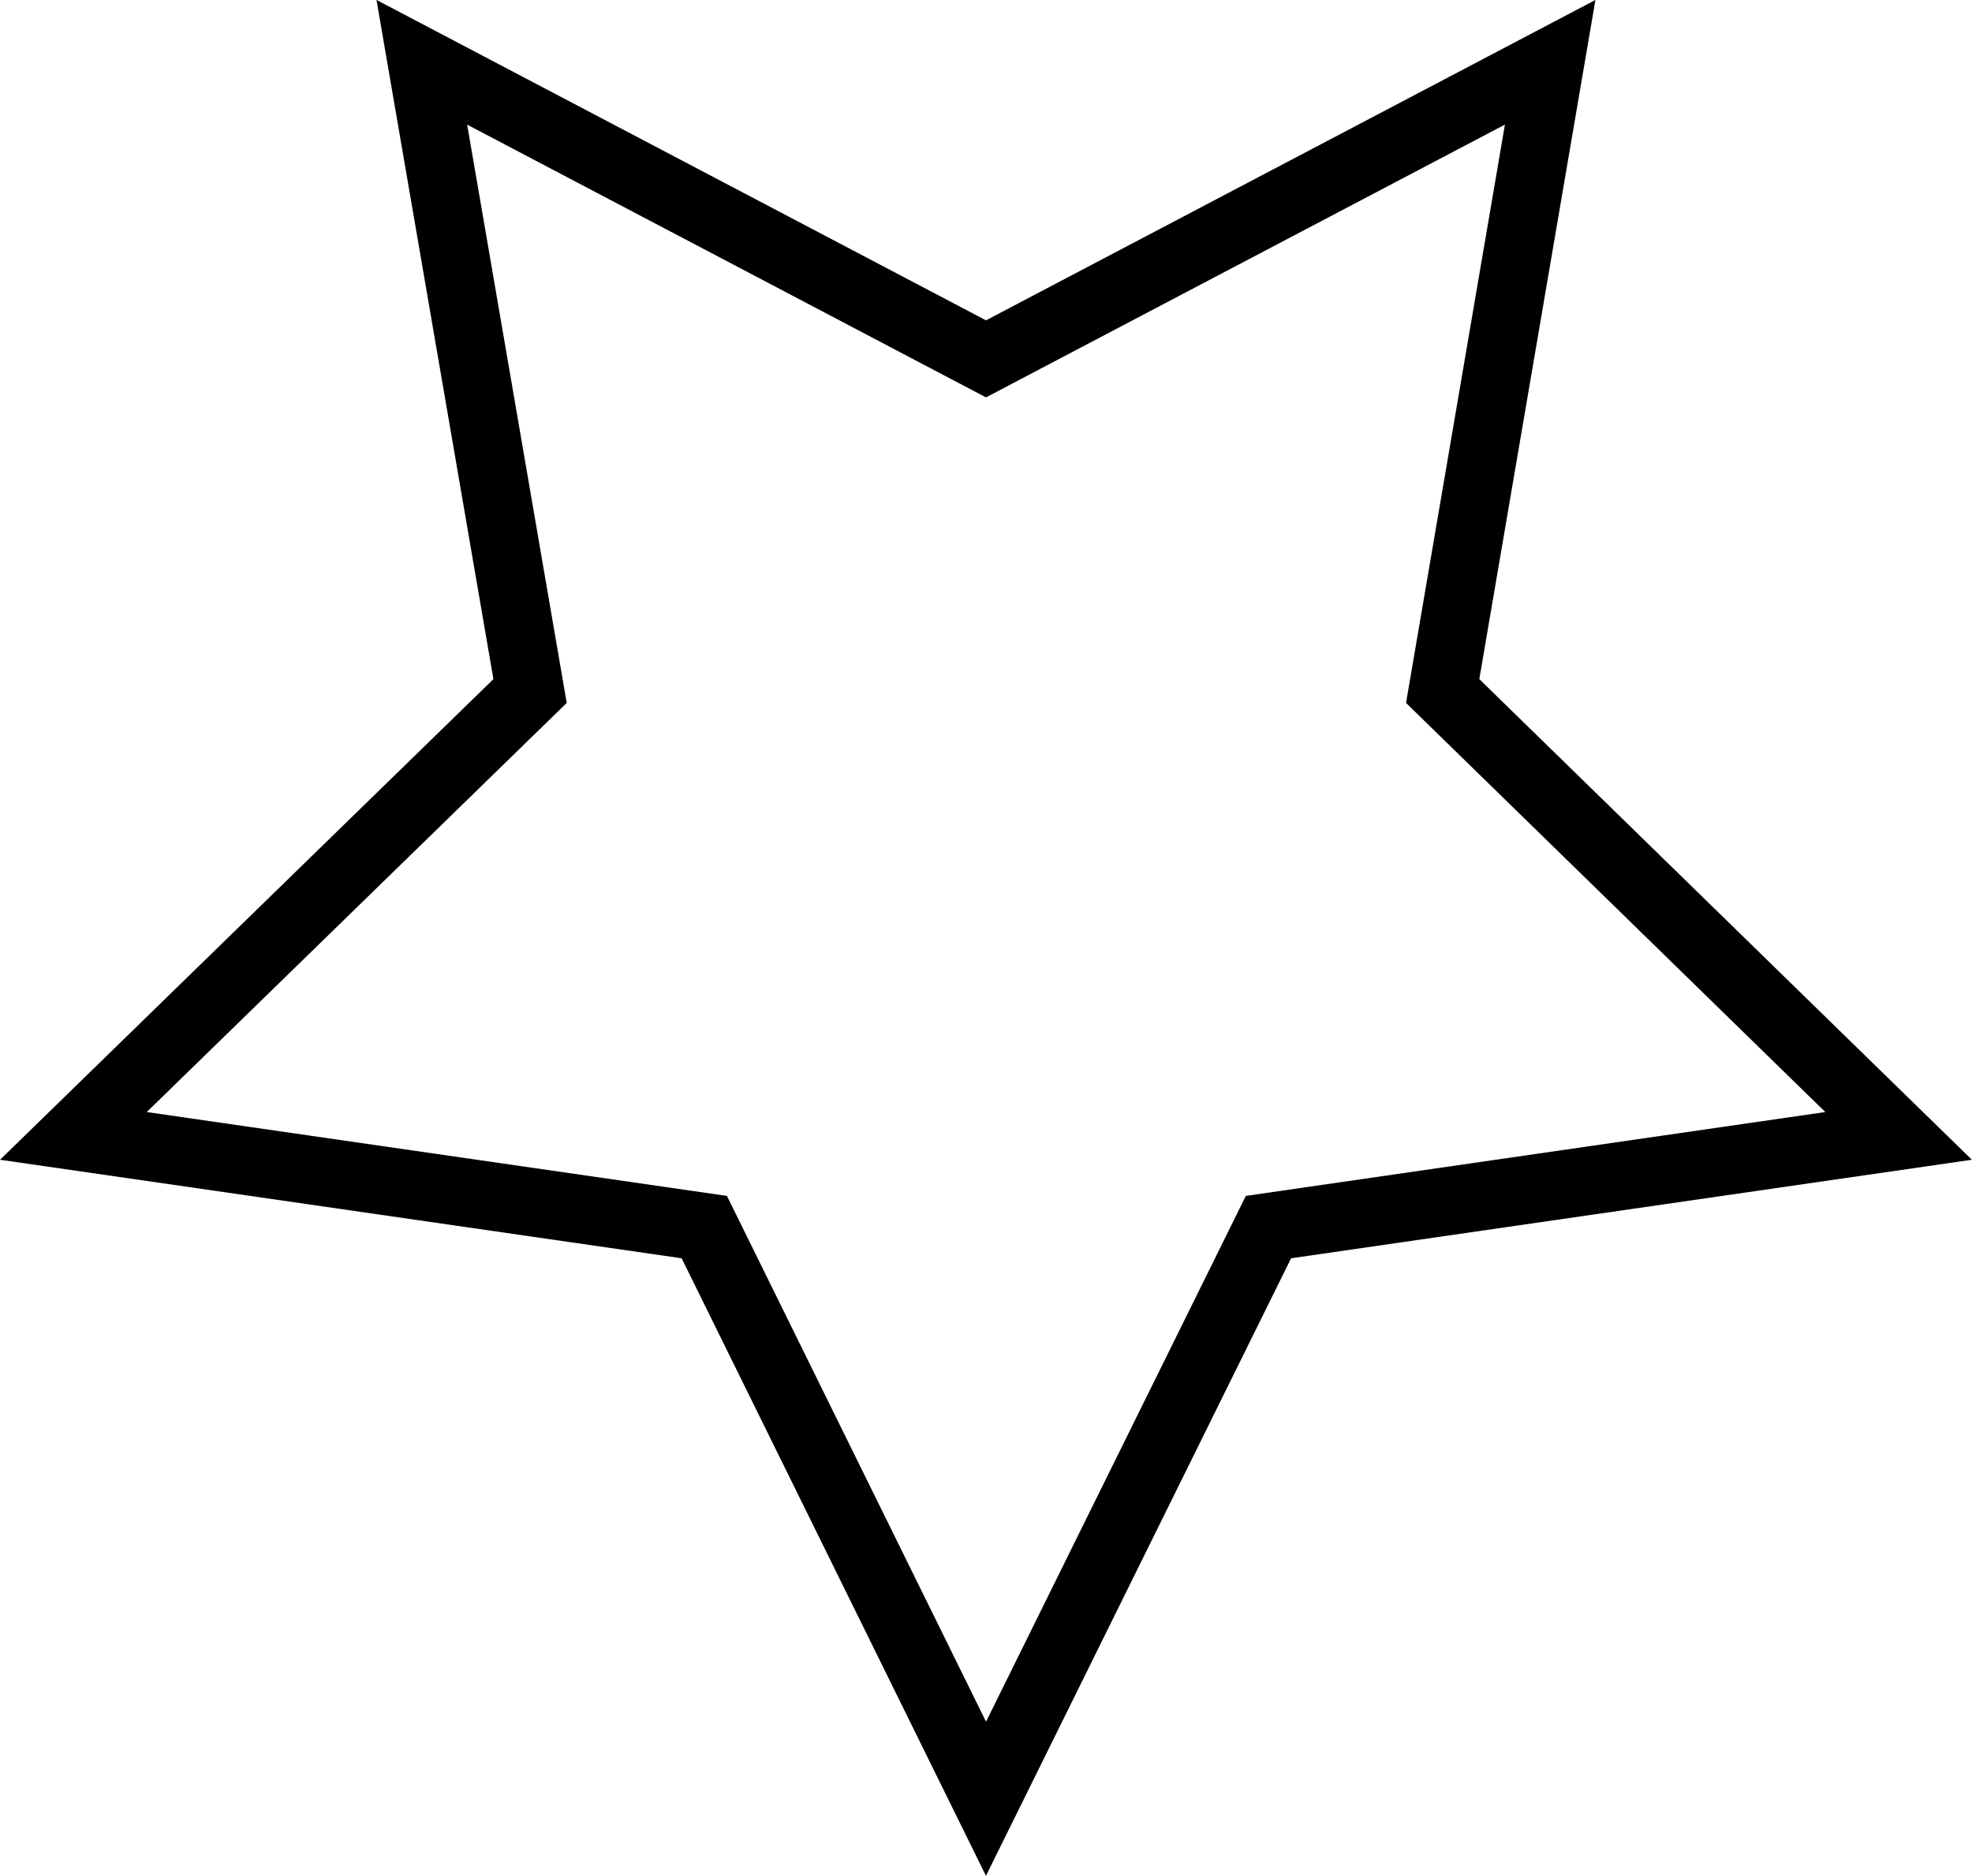 <svg xmlns="http://www.w3.org/2000/svg" viewBox="0 0 26.6 25.3"><defs><style>.cls-1{fill:none;stroke:#000;stroke-miterlimit:10;stroke-width:0.92px;}</style></defs><title>Asset 2</title><g id="Layer_2" data-name="Layer 2"><g id="Layer_1-2" data-name="Layer 1"><polygon class="cls-1" points="13.3 4.84 20.91 0.84 19.46 9.32 25.61 15.32 17.11 16.55 13.3 24.26 9.5 16.55 0.99 15.32 7.15 9.32 5.69 0.84 13.3 4.84"/></g></g></svg>
